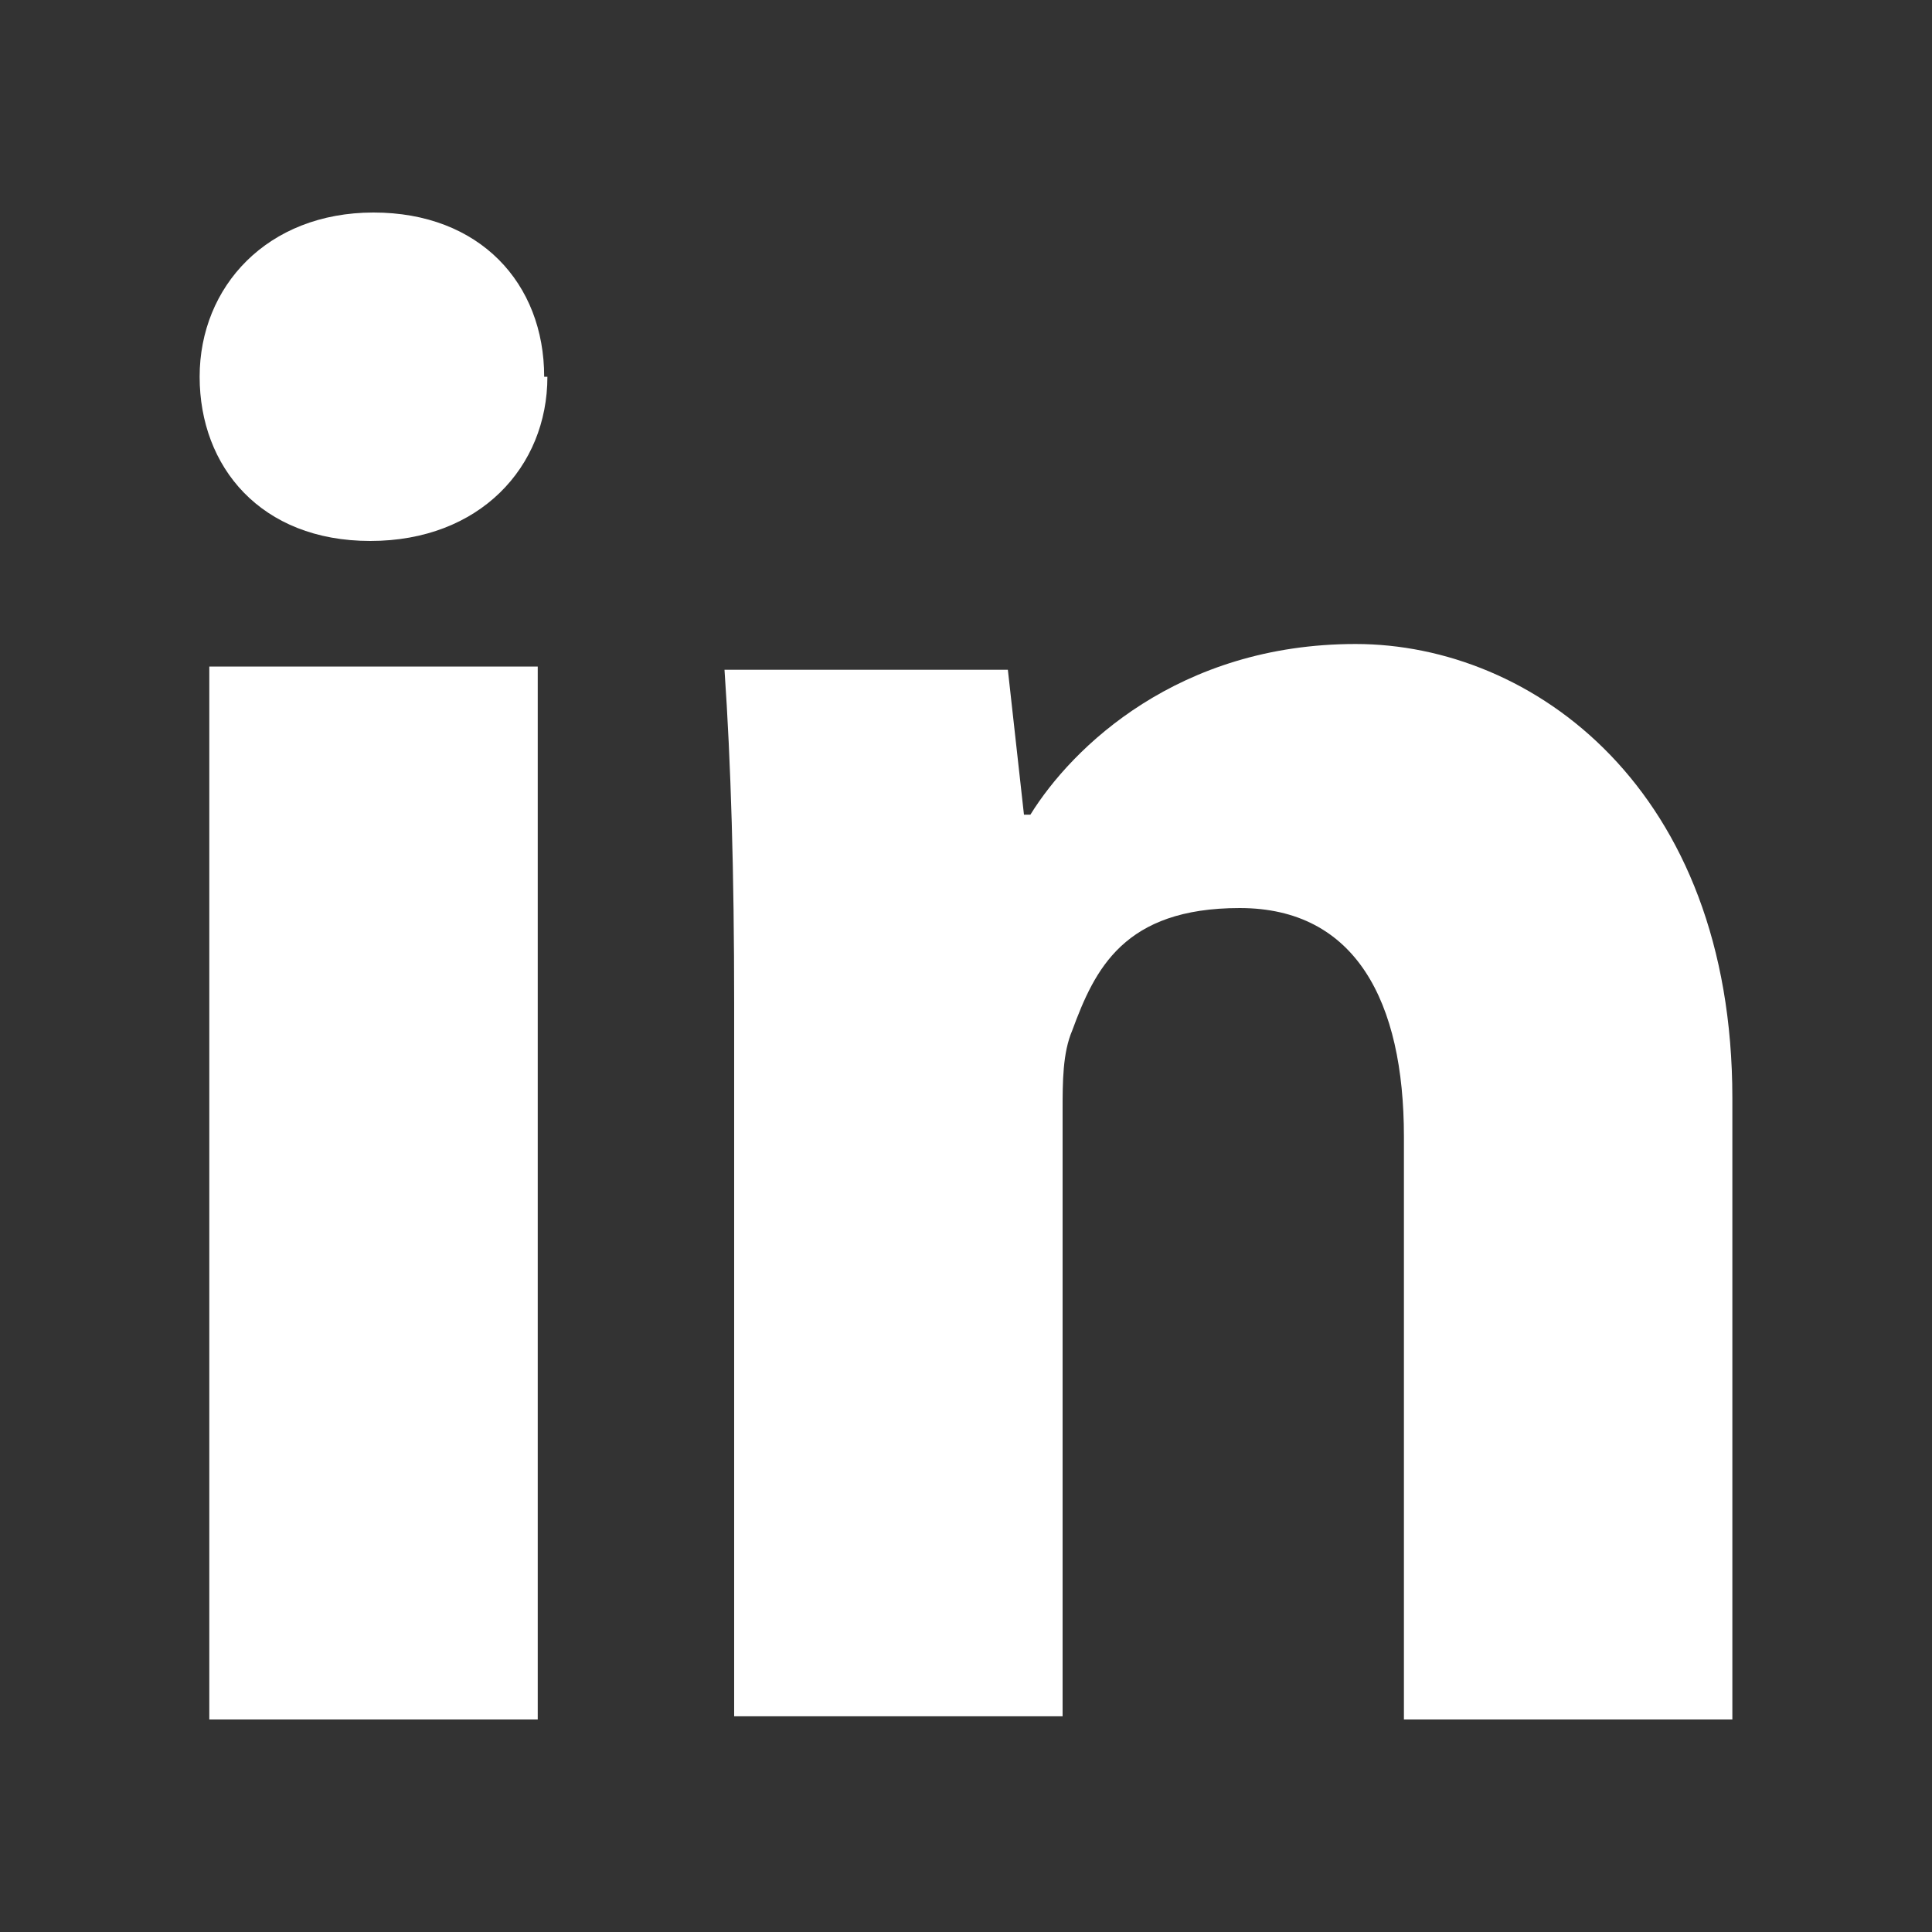 <?xml version="1.0" encoding="UTF-8"?>
<svg id="Layer_1" xmlns="http://www.w3.org/2000/svg" version="1.1" viewBox="0 0 60 60">
  <rect x="0" y="0" width="60" height="60" fill="#333333" stroke="none"/>
  <!-- Generator: Adobe Illustrator 29.0.0, SVG Export Plug-In . SVG Version: 2.1.0 Build 186)  -->
  <defs>
    <style>
      .st0 {
        fill: #fff;
      }
    </style>
  </defs>
  <path class="st0" d="M6.5,20.7h10.2v32.7H6.5V20.7ZM17,11.7c0,2.8-2.1,5.1-5.5,5.1s-5.3-2.3-5.3-5.1,2.1-5.1,5.4-5.1,5.3,2.2,5.3,5.1"/>
  <path class="st0" d="M22.8,31.2c0-4.1-.1-7.5-.3-10.4h8.8l.5,4.5h.2c1.3-2.1,4.6-5.3,10.1-5.3s11.7,4.5,11.7,14.1v19.3h-10.2v-18.1c0-4.2-1.5-7.1-5.1-7.1s-4.5,1.9-5.2,3.8c-.3.7-.3,1.6-.3,2.5v18.8h-10.2v-22.2Z"/>
</svg>